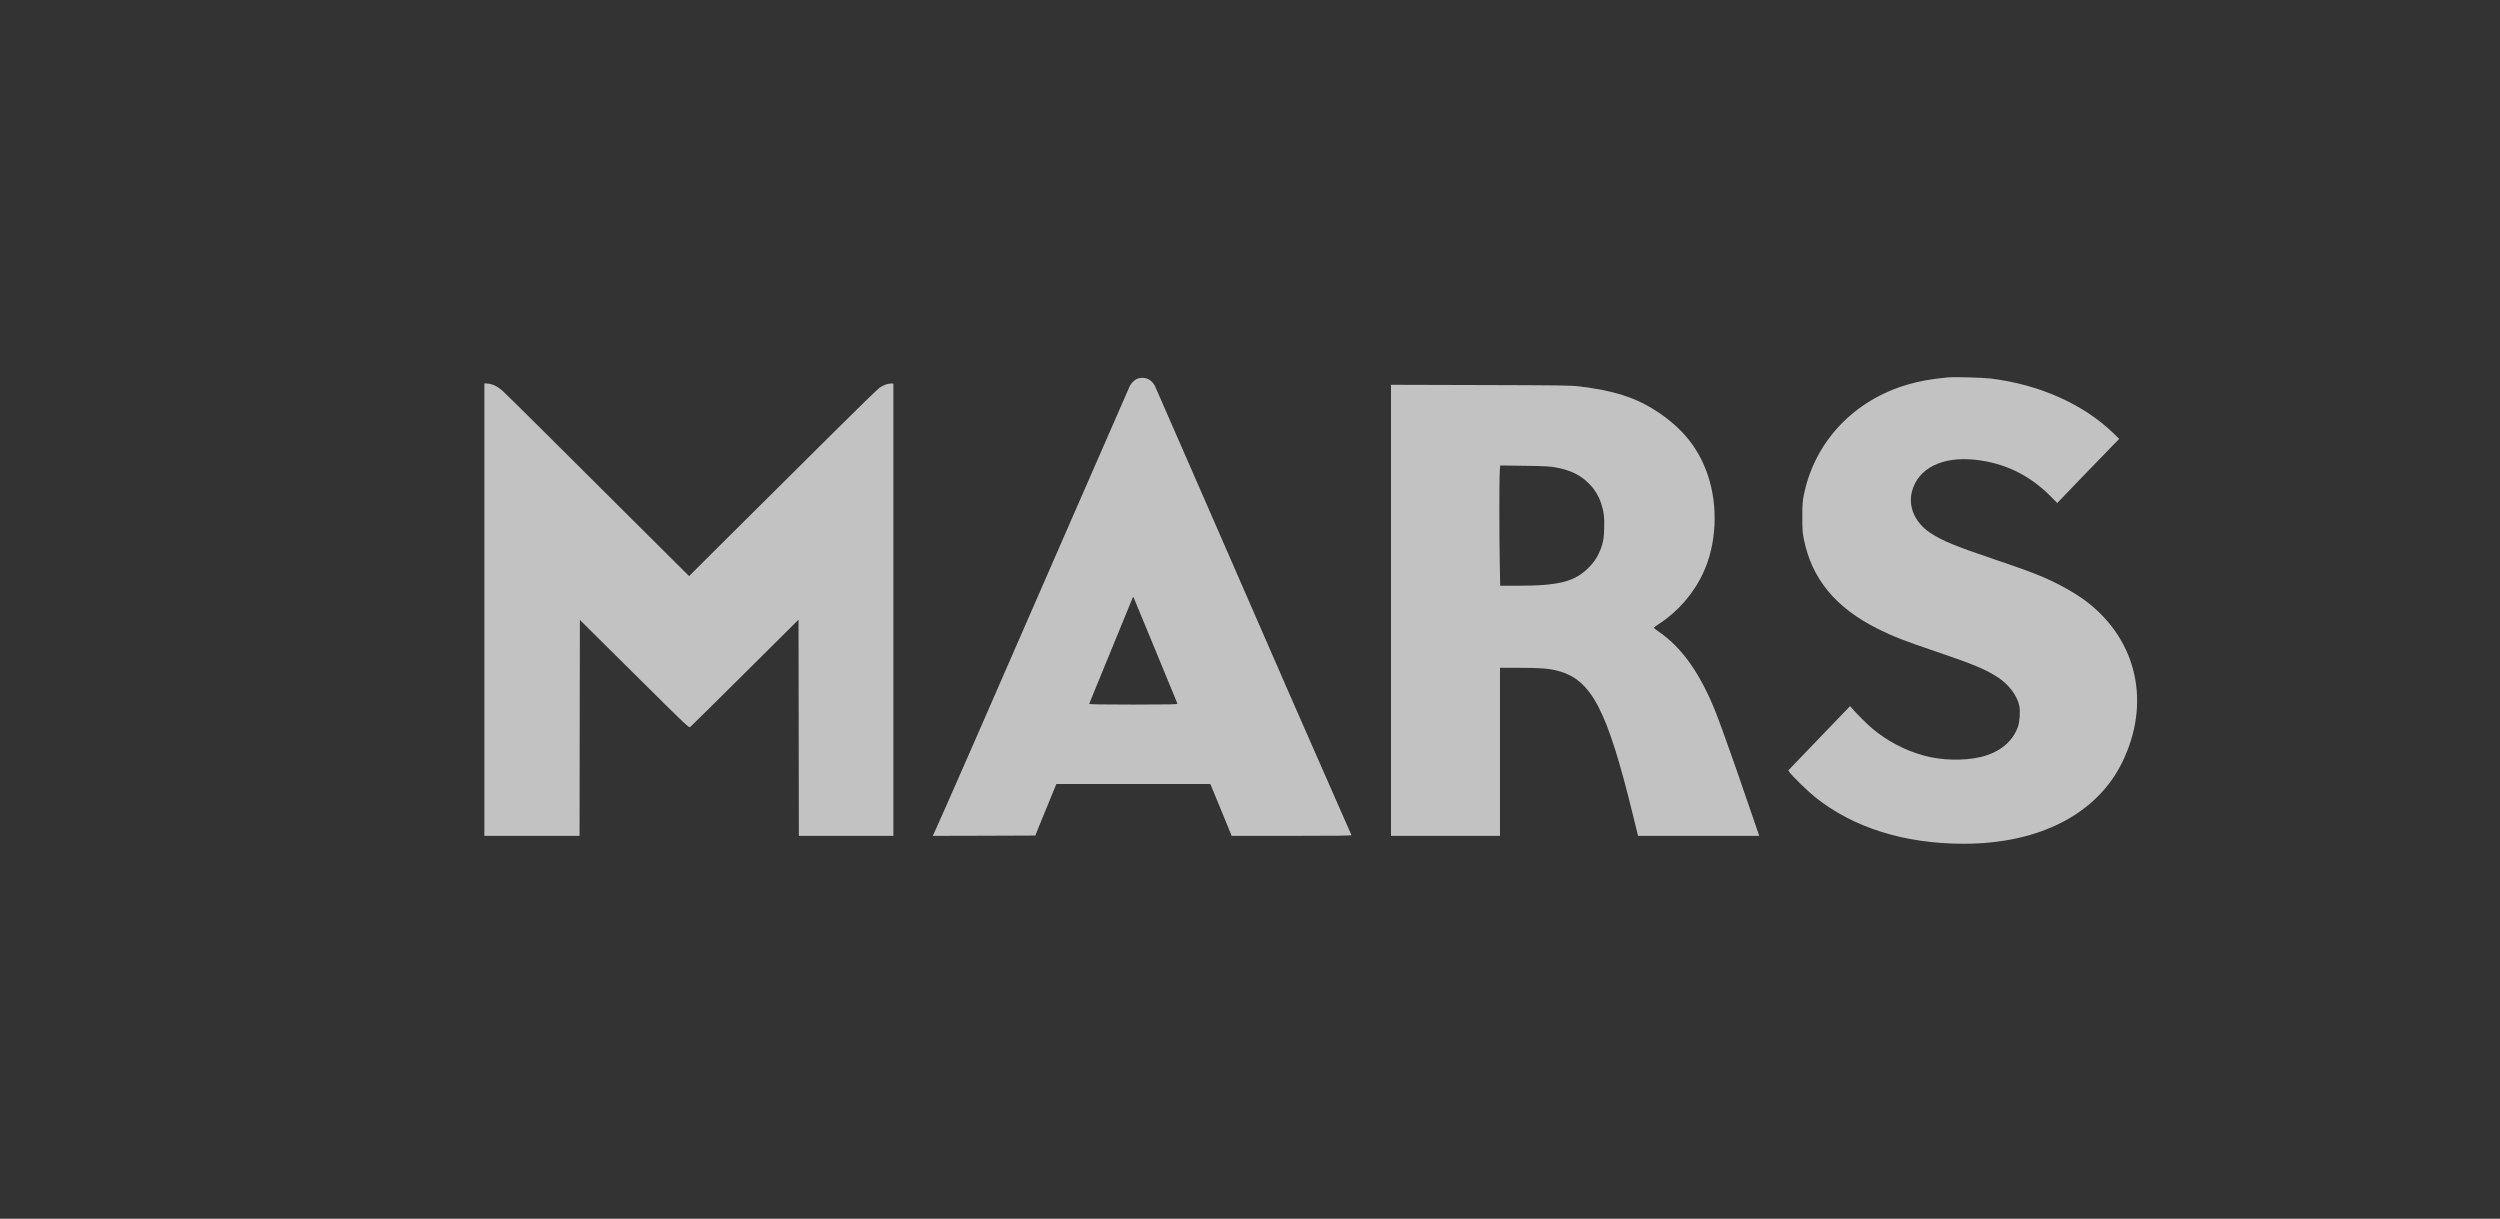 <?xml version="1.0" encoding="UTF-8"?> <svg xmlns="http://www.w3.org/2000/svg" width="160" height="78" viewBox="0 0 160 78" fill="none"><rect x="0" y="0" width="160" height="78" fill="#333333" stroke="none"/><g opacity="0.7"><path d="M124.675 24.152C123.562 24.261 122.864 24.387 122.095 24.61C118.671 25.605 116.175 28.231 115.465 31.584C115.36 32.084 115.352 32.21 115.348 33.076C115.348 33.904 115.36 34.08 115.444 34.504C115.965 37.067 117.474 38.891 120.201 40.257C121.158 40.731 121.881 41.017 123.877 41.689C126.31 42.513 127.129 42.857 127.919 43.387C128.574 43.824 129.108 44.546 129.234 45.164C129.31 45.508 129.263 46.181 129.15 46.508C128.814 47.471 127.961 48.164 126.755 48.45C125.7 48.702 124.251 48.668 123.142 48.361C121.936 48.034 120.772 47.424 119.827 46.626C119.516 46.366 118.856 45.71 118.553 45.361L118.406 45.189L116.427 47.248L114.448 49.307L114.541 49.437C114.709 49.676 115.722 50.66 116.167 51.017C118.621 52.975 121.869 53.996 125.667 54C130.511 54.004 134.213 52.097 135.831 48.769C137.658 45.008 136.793 41.038 133.604 38.551C132.91 38.009 131.826 37.395 130.772 36.941C130.053 36.635 129.314 36.366 127.7 35.819C125.137 34.954 124.284 34.601 123.537 34.105C122.562 33.454 122.112 32.437 122.364 31.458C122.751 29.971 124.301 29.194 126.411 29.425C128.289 29.626 129.889 30.404 131.238 31.761L131.663 32.194L133.23 30.563C134.091 29.668 134.982 28.744 135.213 28.513L135.629 28.089L135.259 27.727C133.335 25.862 130.507 24.605 127.406 24.227C126.894 24.164 125.049 24.114 124.675 24.152Z" fill="white"></path><path d="M72.84 24.219C72.672 24.265 72.42 24.484 72.323 24.669C72.289 24.736 70.621 28.559 68.609 33.164C63.672 44.496 59.916 53.072 59.756 53.374L59.693 53.496L62.974 53.488L66.26 53.475L66.478 52.929C66.605 52.626 66.907 51.887 67.155 51.278L67.605 50.177H72.533H77.462L77.604 50.521C77.684 50.715 77.995 51.462 78.289 52.181L78.827 53.496H82.672C85.726 53.496 86.508 53.483 86.491 53.441C86.478 53.416 86.071 52.483 85.579 51.374C84.188 48.231 81.327 41.69 77.512 32.929C75.588 28.513 73.97 24.816 73.92 24.711C73.697 24.274 73.302 24.097 72.84 24.219ZM73.962 41.648C74.718 43.484 75.344 45.013 75.356 45.038C75.373 45.08 74.793 45.093 72.533 45.093C70.273 45.093 69.693 45.08 69.71 45.038C69.836 44.74 72.445 38.366 72.478 38.286C72.512 38.202 72.525 38.194 72.554 38.244C72.571 38.278 73.205 39.811 73.962 41.648Z" fill="white"></path><path d="M31 39.017V53.496H34.046H37.092L37.101 46.584L37.113 39.677L40.601 43.135C44.071 46.58 44.088 46.593 44.181 46.521C44.235 46.479 45.811 44.921 47.689 43.055L51.105 39.66L51.117 46.58L51.126 53.496H54.151H57.176V39.022V24.547H57.008C56.806 24.547 56.55 24.643 56.294 24.812C56.189 24.883 54.953 26.085 53.542 27.484C52.134 28.887 49.432 31.572 47.538 33.45L44.101 36.87L41.424 34.206C35.353 28.152 32.437 25.261 32.189 25.038C31.857 24.74 31.559 24.585 31.244 24.555L31 24.534V39.017Z" fill="white"></path><path d="M89.024 39.063V53.496H92.512H95.999V48.118V42.74H97.213C98.587 42.74 99.125 42.782 99.697 42.933C101.86 43.5 102.856 45.412 104.507 52.16L104.835 53.496H108.713H112.591L112.444 53.063C112.36 52.828 112.062 51.954 111.776 51.122C111.087 49.097 110.129 46.4 109.848 45.69C108.852 43.156 107.671 41.471 106.175 40.437C105.999 40.316 105.848 40.202 105.844 40.185C105.835 40.169 105.978 40.059 106.154 39.946C107.39 39.143 108.386 37.996 109.003 36.669C109.856 34.845 109.974 32.438 109.314 30.45C108.743 28.727 107.705 27.421 106.062 26.345C104.688 25.442 103.314 25.001 101.062 24.727C100.545 24.665 99.793 24.656 94.751 24.643L89.024 24.627V39.063ZM99.596 29.921C100.503 30.089 101.129 30.391 101.671 30.929C102.045 31.299 102.306 31.719 102.47 32.206C102.646 32.736 102.692 33.114 102.667 33.841C102.65 34.37 102.625 34.551 102.537 34.862C102.369 35.421 102.129 35.845 101.764 36.236C100.831 37.223 99.844 37.488 97.066 37.488H96.012L95.987 36.156C95.949 34.454 95.949 30.597 95.987 30.139L96.012 29.791L97.57 29.811C98.894 29.828 99.201 29.845 99.596 29.921Z" fill="white"></path></g></svg> 